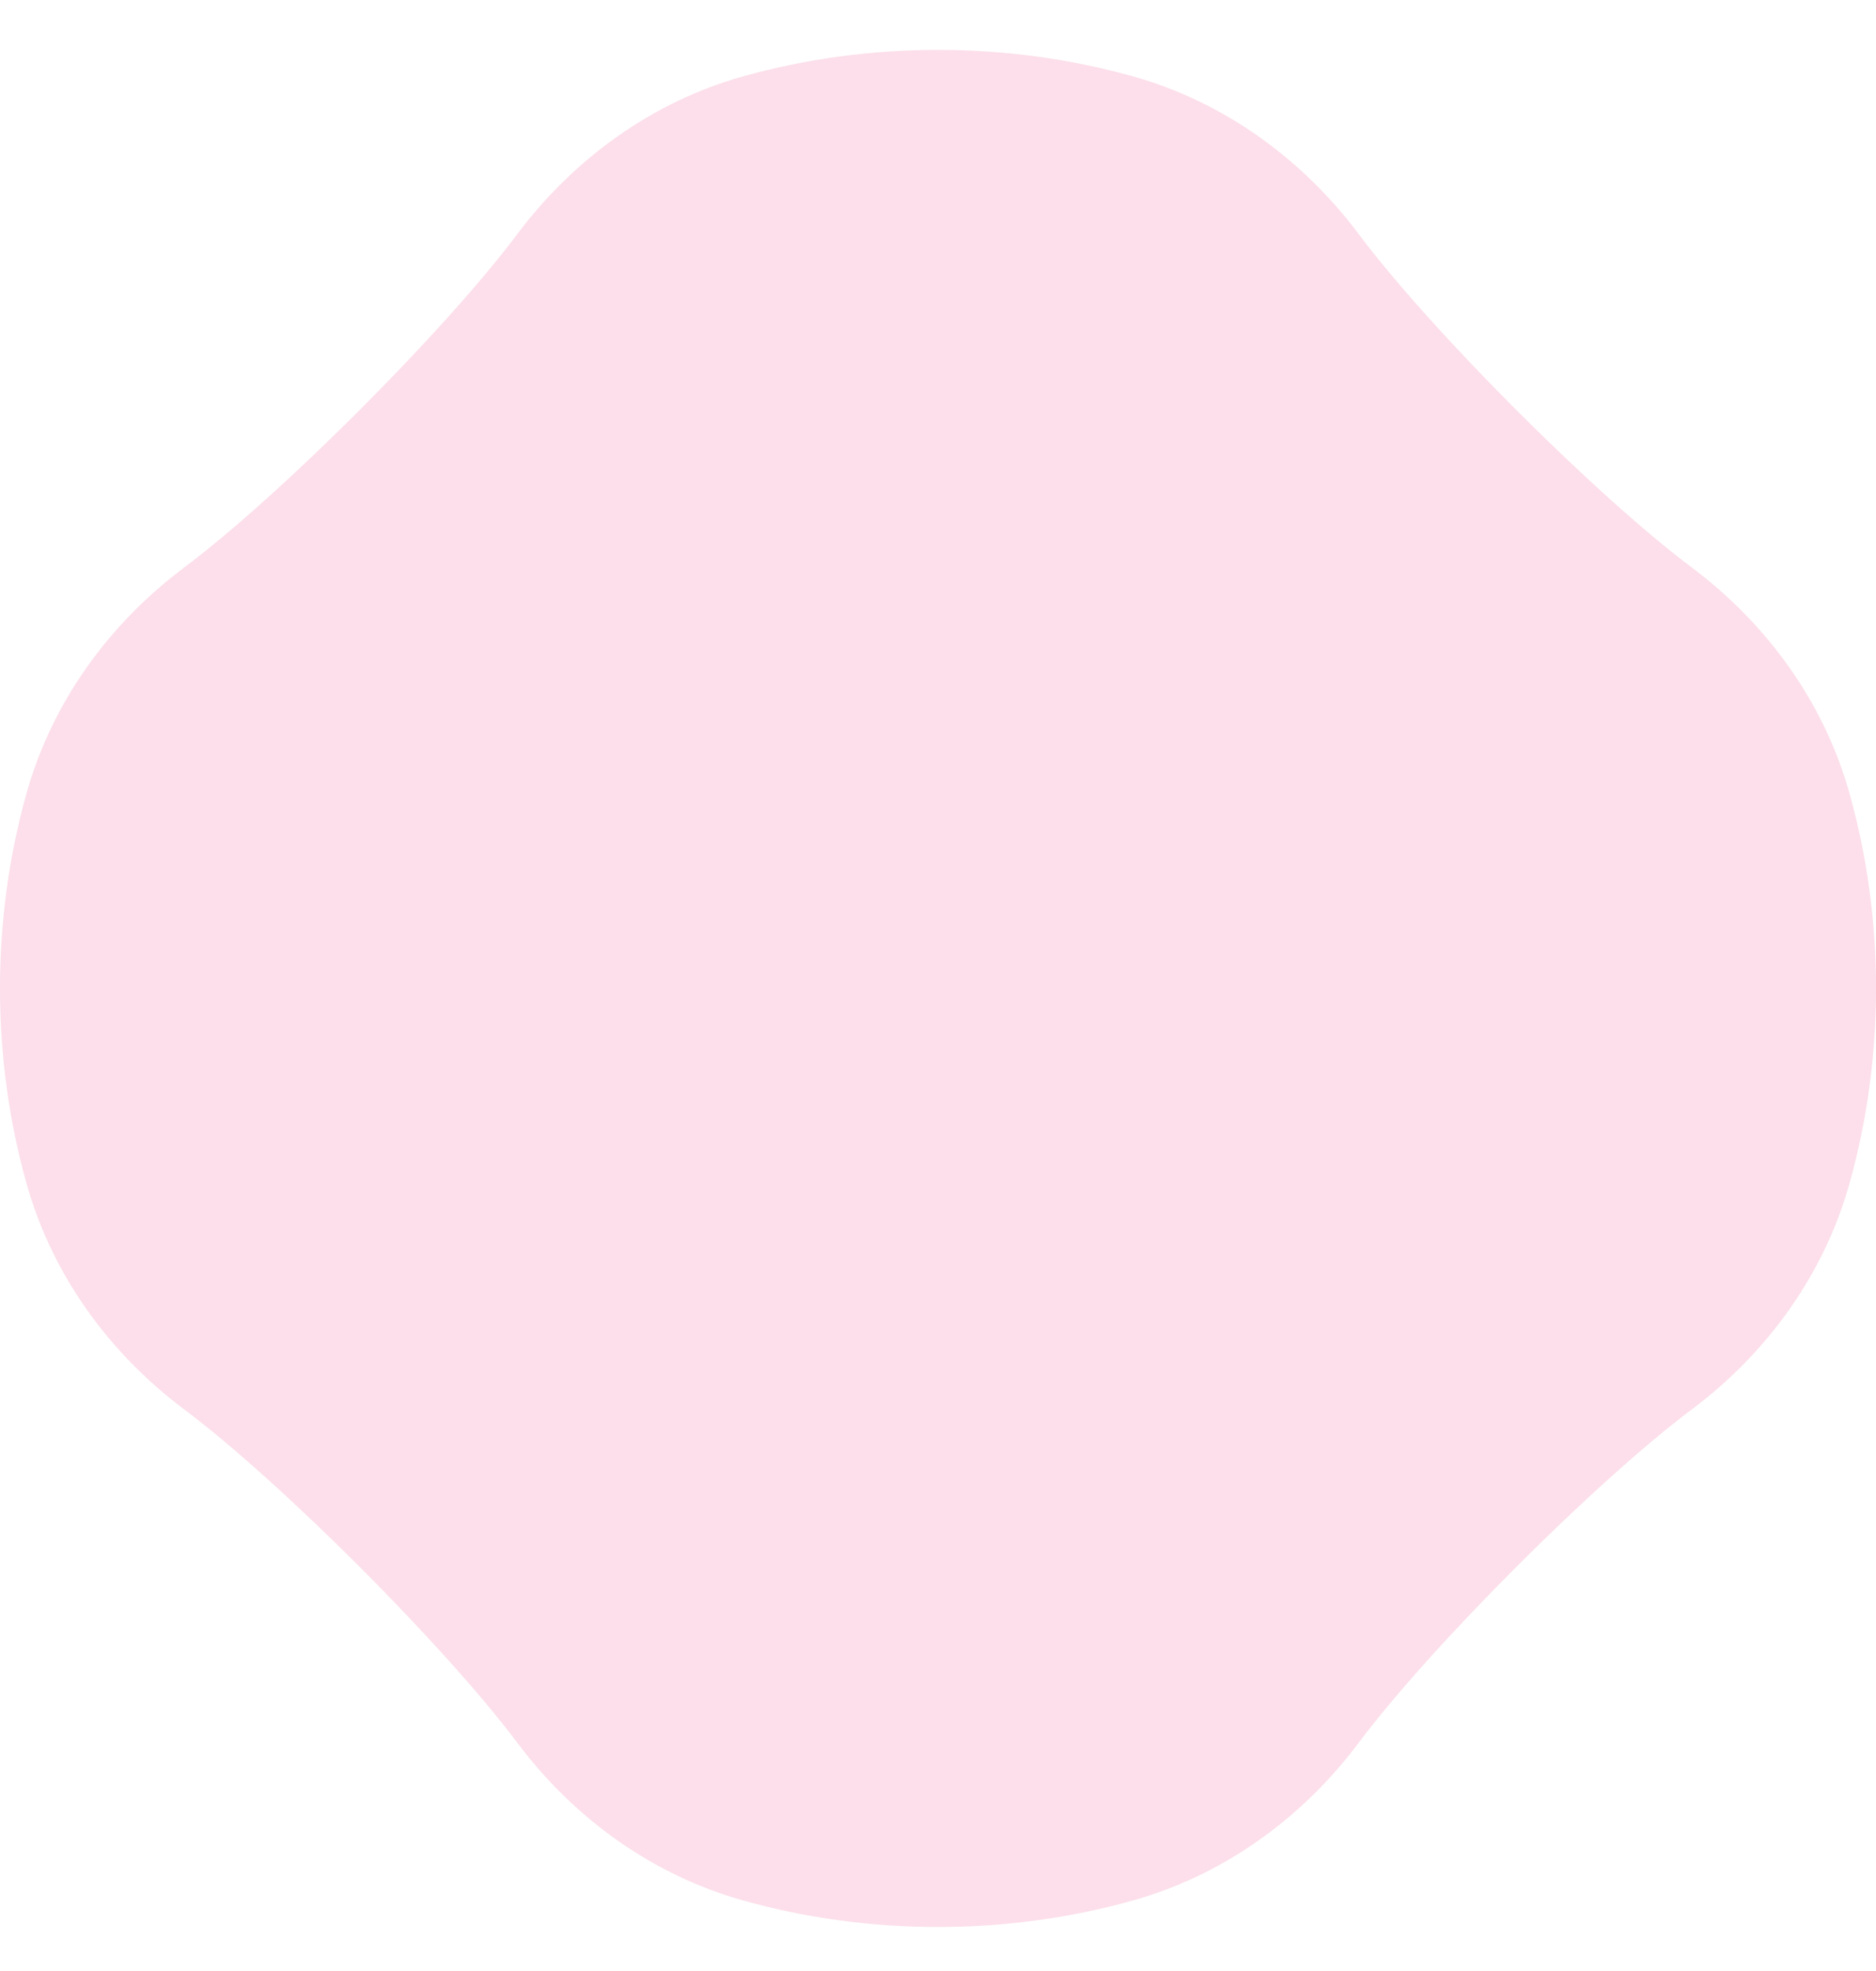 <svg width="20" height="21" viewBox="0 0 20 21" fill="none" xmlns="http://www.w3.org/2000/svg">
<path d="M18.037 15.016C17.009 15.786 15.255 17.541 14.485 18.568C13.881 19.374 13.042 19.98 12.072 20.25C10.731 20.625 9.269 20.625 7.928 20.25C6.958 19.98 6.119 19.374 5.515 18.568C4.745 17.541 2.991 15.786 1.963 15.016C1.157 14.412 0.551 13.574 0.281 12.603C-0.094 11.262 -0.094 9.8 0.281 8.459C0.551 7.489 1.157 6.651 1.963 6.047C2.991 5.277 4.745 3.522 5.515 2.494C6.119 1.689 6.958 1.082 7.928 0.812C9.269 0.438 10.731 0.438 12.072 0.812C13.042 1.082 13.881 1.689 14.485 2.494C15.255 3.522 17.009 5.277 18.037 6.047C18.843 6.651 19.449 7.489 19.719 8.459C20.094 9.8 20.094 11.262 19.719 12.603C19.449 13.574 18.843 14.412 18.037 15.016Z" fill="#FCDFEA"/>
</svg>

